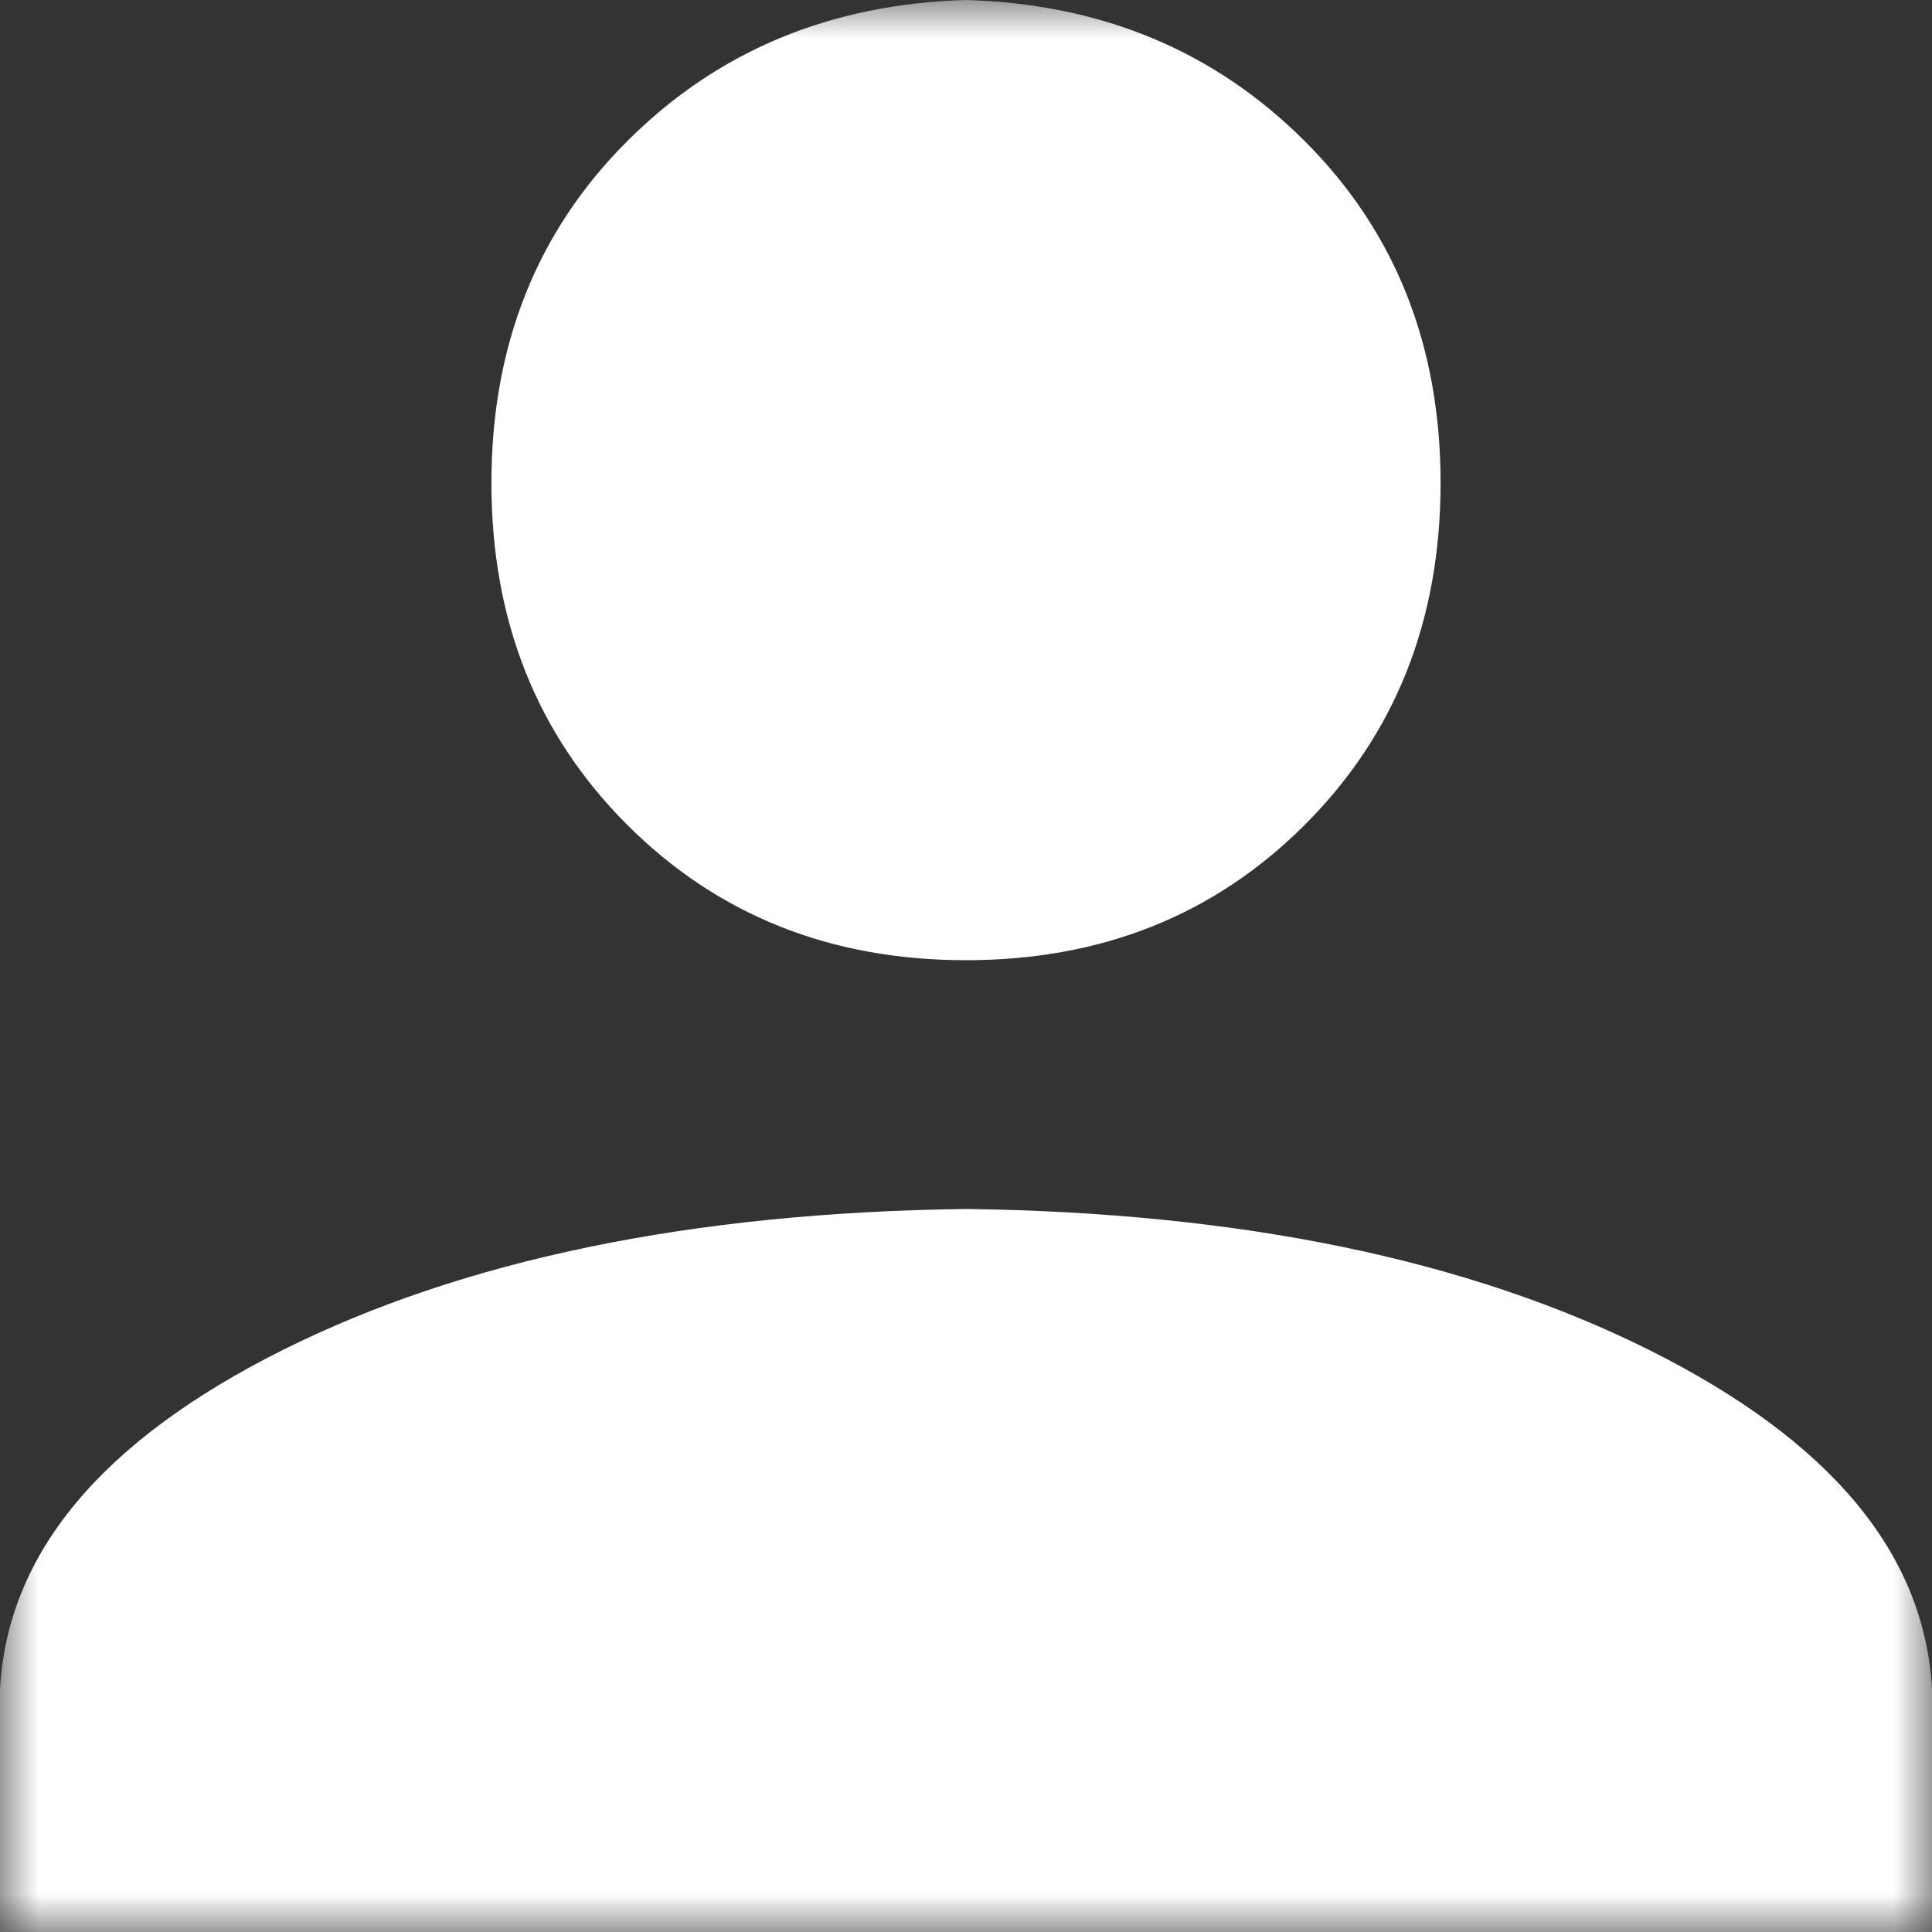 <?xml version="1.0" encoding="UTF-8"?>
<svg width="25px" height="25px" viewBox="0 0 25 25" version="1.1" xmlns="http://www.w3.org/2000/svg" xmlns:xlink="http://www.w3.org/1999/xlink">
    <rect x="0" y="0" width="25" height="25" fill="#333333" stroke="none"/>
    <!-- Generator: Sketch 58 (84663) - https://sketch.com -->
    <title>Group 3</title>
    <desc>Created with Sketch.</desc>
    <defs>
        <polygon id="path-1" points="0 0 25 0 25 25 0 25"></polygon>
    </defs>
    <g id="Design" stroke="none" stroke-width="1" fill="none" fill-rule="evenodd">
        <g id="Ontwerp-mobiel-Menu-gesloten" transform="translate(-238, -767)">
            <g id="Group-14" transform="translate(0, 697)">
                <g id="Group-2-Copy">
                    <g id="Group-3" transform="translate(238, 70)">
                        <mask id="mask-2" fill="white">
                            <use xlink:href="#path-1"></use>
                        </mask>
                        <g id="Clip-2"></g>
                        <path d="M12.5,0 C14.253,0.05 15.715,0.658 16.885,1.828 C18.055,2.997 18.641,4.472 18.641,6.25 C18.641,8.028 18.055,9.503 16.885,10.672 C15.715,11.842 14.253,12.425 12.5,12.425 C10.747,12.425 9.285,11.842 8.115,10.672 C6.945,9.503 6.359,8.028 6.359,6.25 C6.359,4.472 6.945,2.997 8.115,1.828 C9.285,0.658 10.747,0.05 12.5,0 M12.5,15.644 C16.059,15.69 19.006,16.302 21.345,17.471 C23.684,18.641 24.903,20.1 25,21.856 L25,25 L0,25 L0,21.856 C0.097,20.1 1.316,18.641 3.655,17.471 C5.994,16.302 8.941,15.69 12.5,15.644" id="Fill-1" fill="#FFFFFF" mask="url(#mask-2)"></path>
                    </g>
                </g>
            </g>
        </g>
    </g>
</svg>